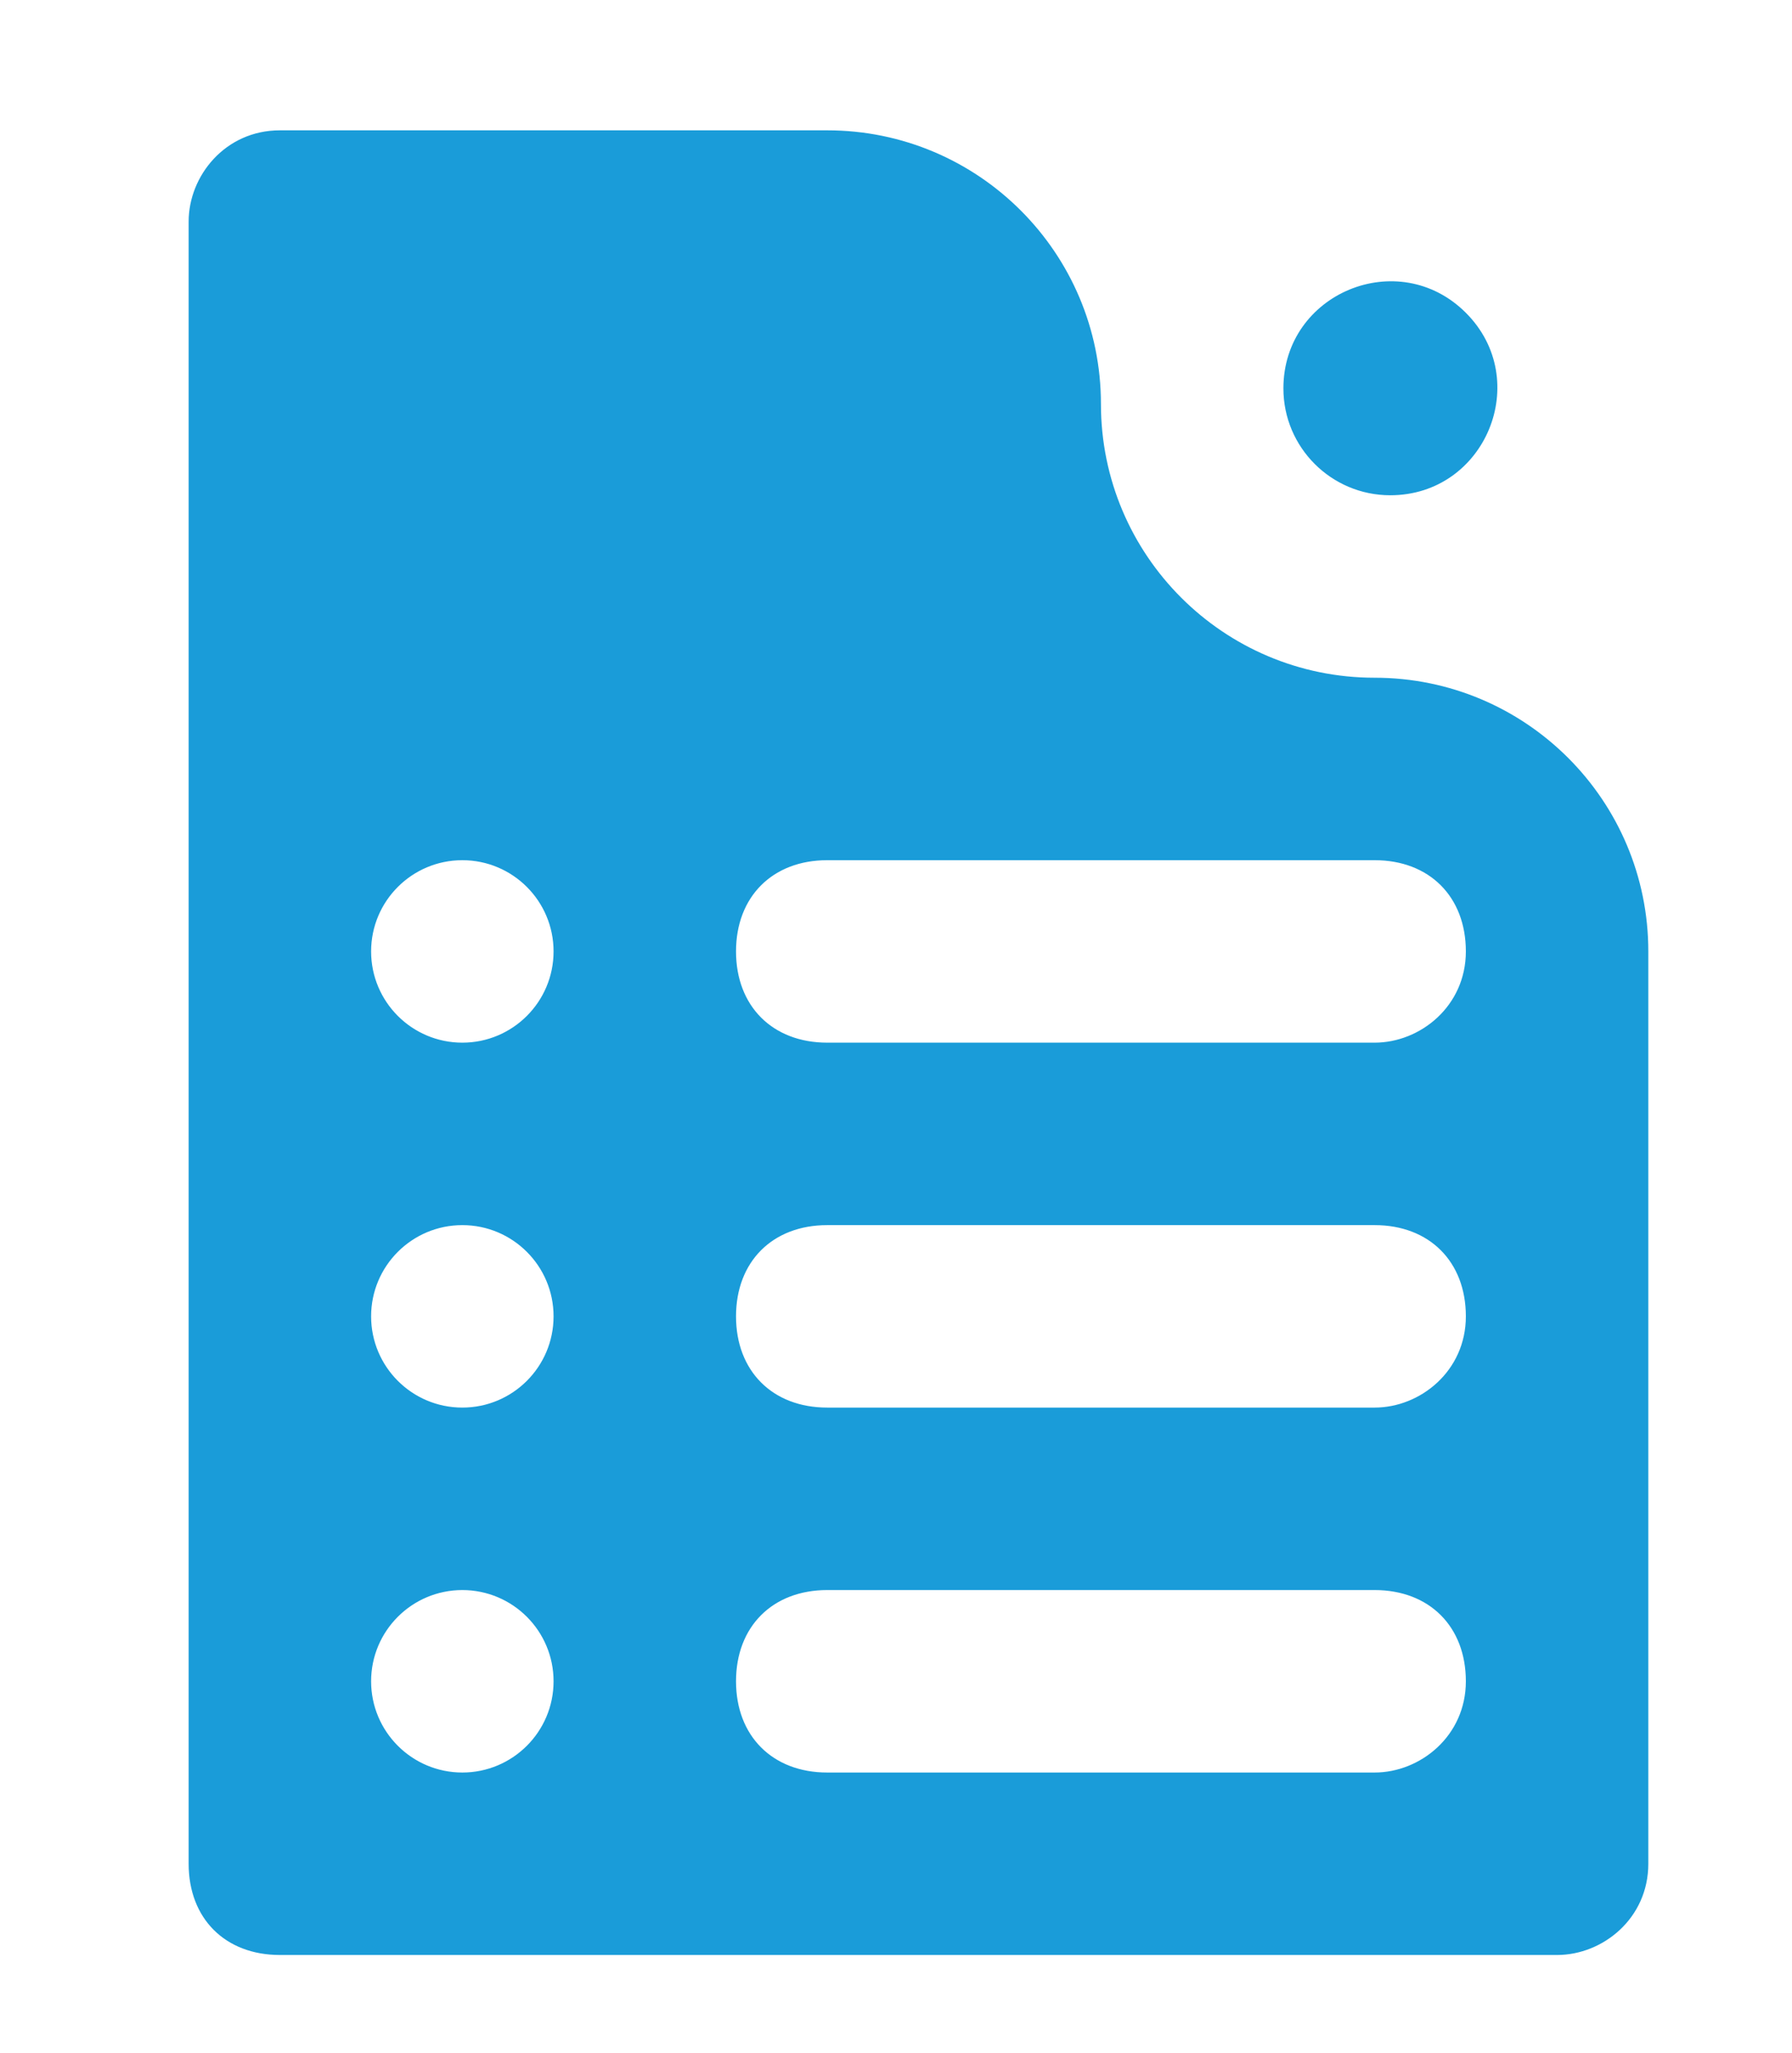 <svg width="55" height="63" viewBox="0 0 55 63" fill="none" xmlns="http://www.w3.org/2000/svg">
<path d="M44.99 9.6C47.057 11.666 45.593 15.2 42.67 15.2C40.859 15.2 39.39 13.731 39.39 11.92C39.39 8.997 42.923 7.533 44.99 9.6Z" fill="#1A9CD9"/>
<path d="M42.19 20.8C37.551 20.8 33.79 17.039 33.79 12.4C33.79 7.761 30.029 4 25.39 4H8.59C6.91 4 5.79 5.4 5.79 6.8V57.2C5.79 58.88 6.91 60 8.59 60H47.79C49.19 60 50.59 58.88 50.59 57.2V29.2C50.59 24.561 46.829 20.8 42.19 20.8ZM16.99 51.6C16.99 53.146 15.736 54.4 14.19 54.4C12.644 54.4 11.39 53.146 11.39 51.6C11.39 50.054 12.644 48.8 14.19 48.8C15.736 48.8 16.99 50.054 16.99 51.6ZM16.99 40.4C16.99 41.946 15.736 43.2 14.19 43.2C12.644 43.2 11.39 41.946 11.39 40.4C11.39 38.854 12.644 37.6 14.19 37.6C15.736 37.6 16.99 38.854 16.99 40.4ZM16.99 29.2C16.99 30.746 15.736 32 14.19 32C12.644 32 11.39 30.746 11.39 29.2C11.39 27.654 12.644 26.4 14.19 26.4C15.736 26.4 16.99 27.654 16.99 29.2ZM42.19 54.4H25.39C23.71 54.4 22.59 53.28 22.59 51.6C22.59 49.92 23.71 48.8 25.39 48.8H42.19C43.87 48.8 44.99 49.92 44.99 51.6C44.99 53.28 43.59 54.4 42.19 54.4ZM42.19 43.2H25.39C23.71 43.2 22.59 42.08 22.59 40.4C22.59 38.72 23.71 37.6 25.39 37.6H42.19C43.87 37.6 44.99 38.72 44.99 40.4C44.99 42.08 43.59 43.2 42.19 43.2ZM42.19 32H25.39C23.71 32 22.59 30.88 22.59 29.2C22.59 27.52 23.71 26.4 25.39 26.4H42.19C43.87 26.4 44.99 27.52 44.99 29.2C44.99 30.88 43.59 32 42.19 32Z" fill="#1A9CD9"/>
</svg>
